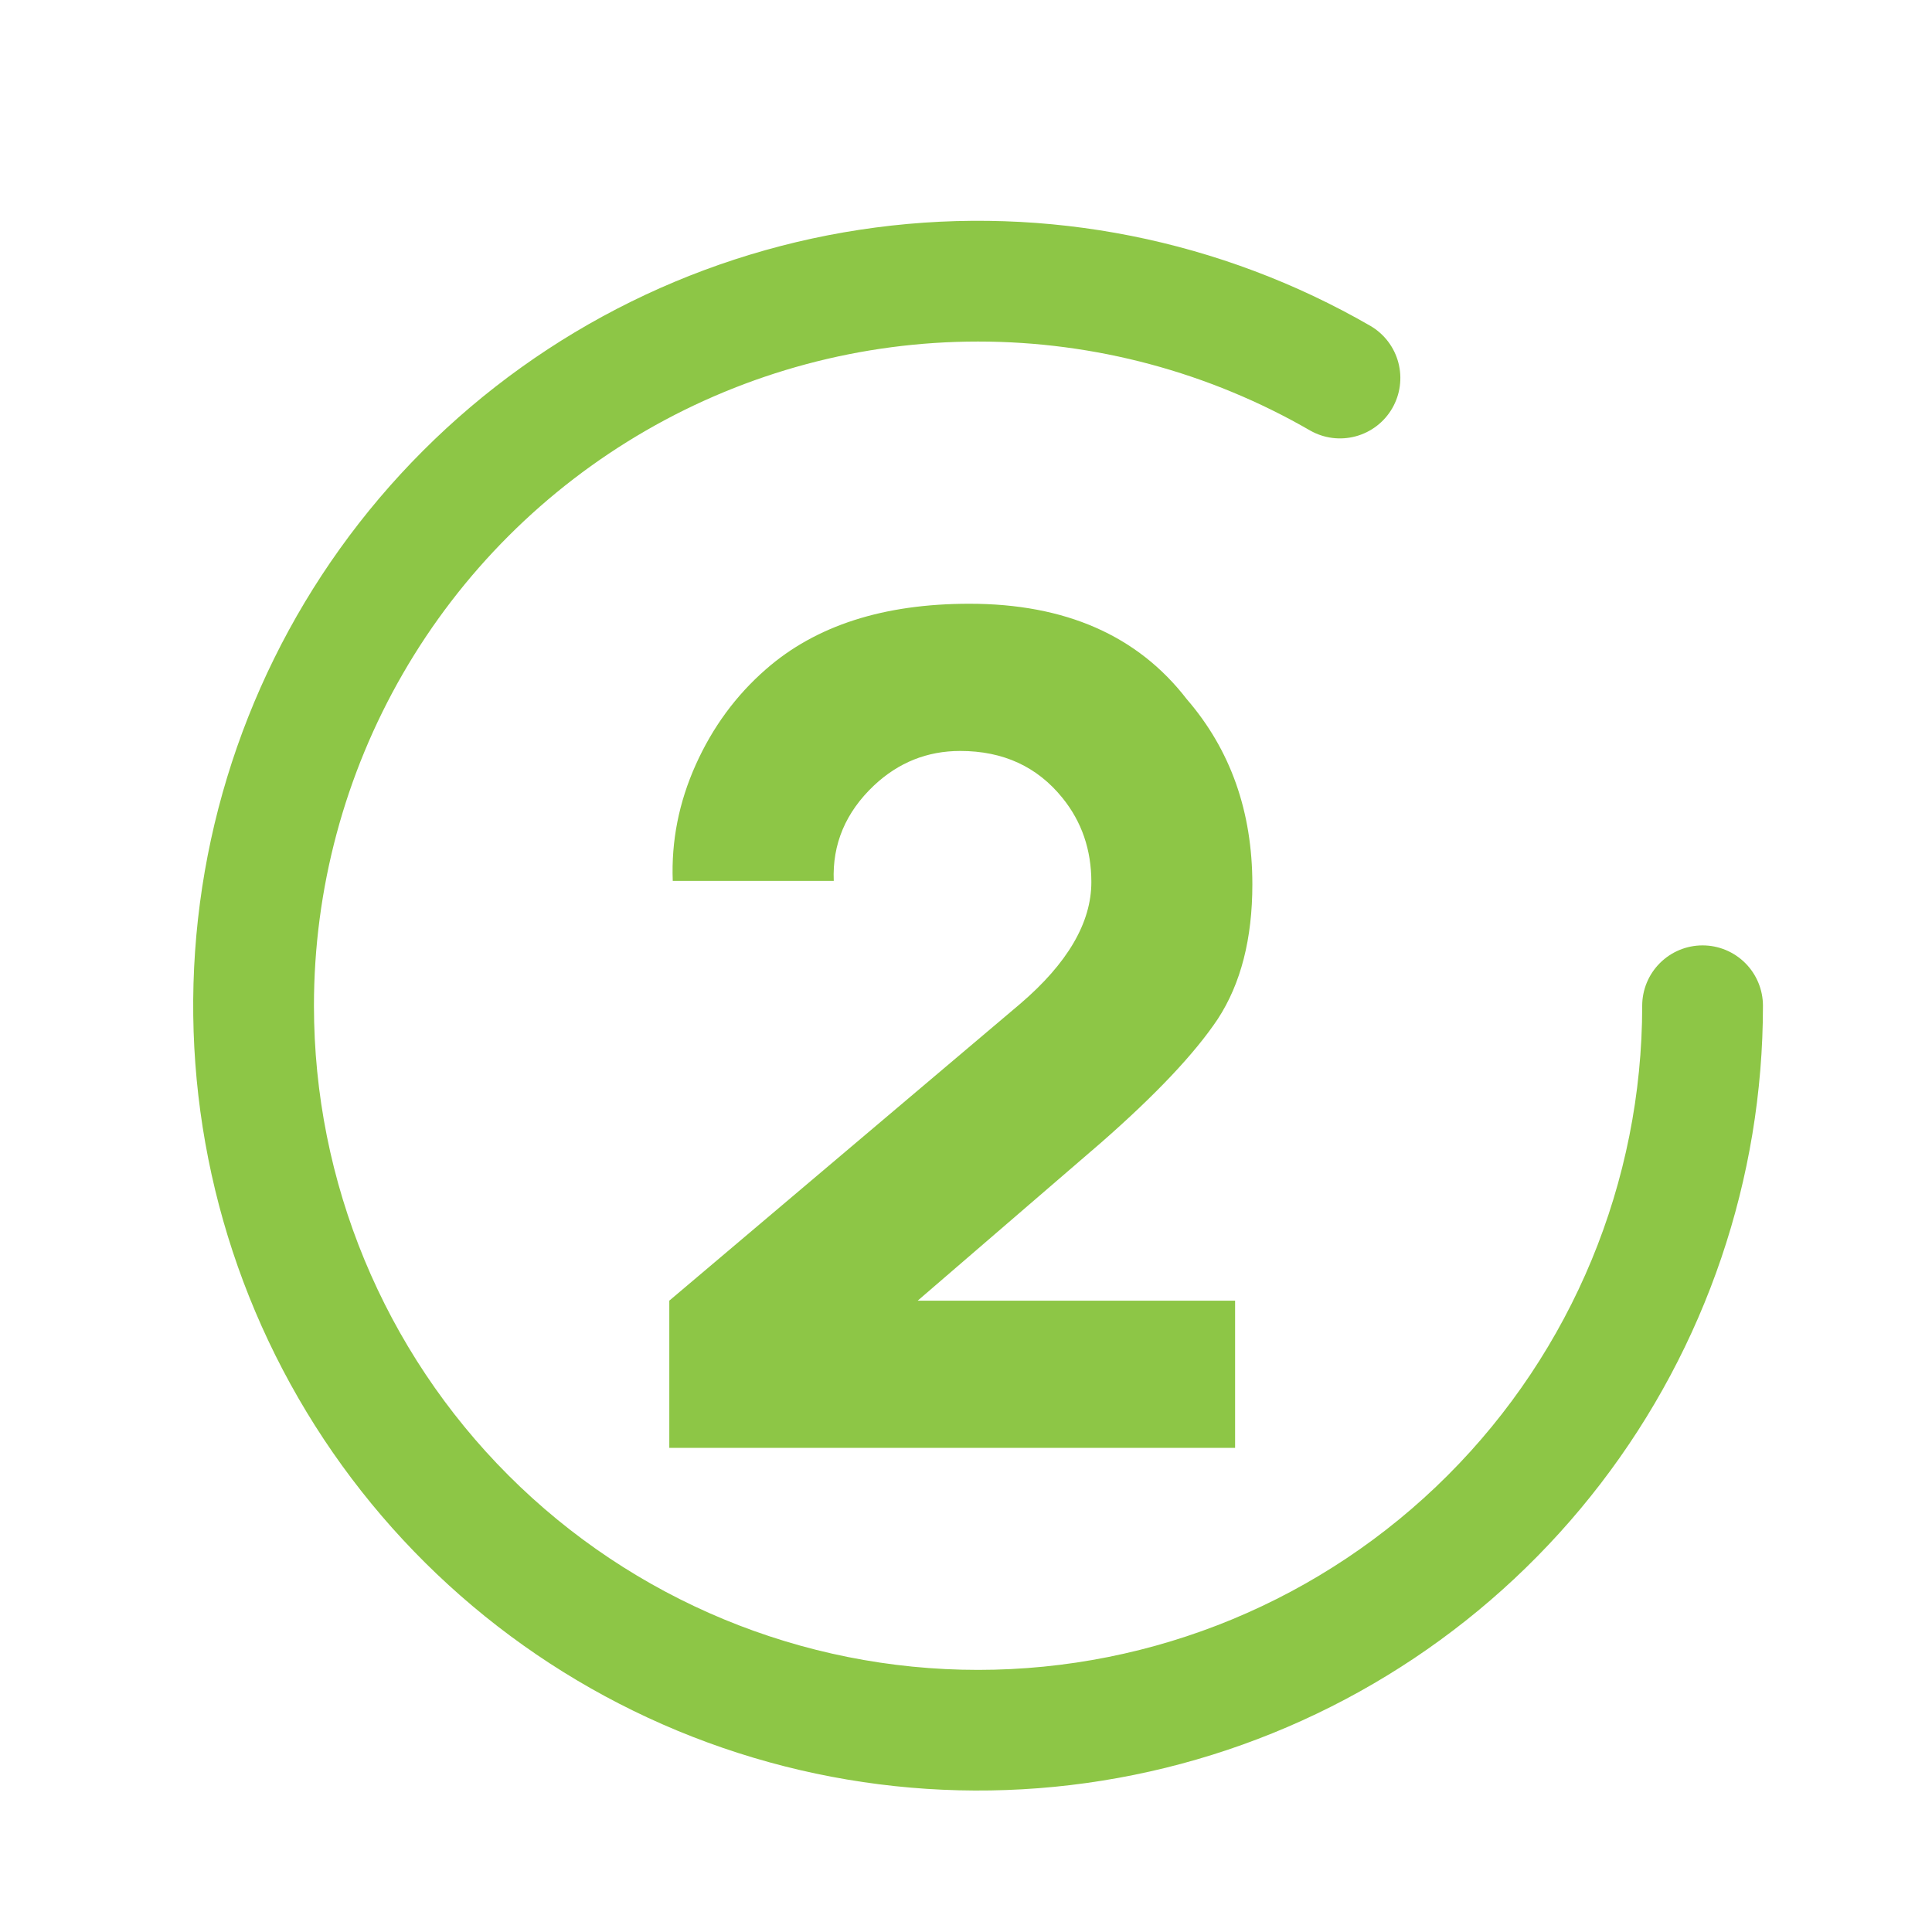<?xml version="1.0" encoding="UTF-8"?> <svg xmlns="http://www.w3.org/2000/svg" width="120" height="120" viewBox="0 0 120 120" fill="none"><path d="M19.5 62.47C19.499 55.229 21.404 48.115 25.024 41.843C28.644 35.571 33.851 30.363 40.122 26.742C46.393 23.121 53.507 21.214 60.748 21.214C67.99 21.213 75.104 23.119 81.375 26.74C82.236 27.23 83.255 27.359 84.211 27.099C85.167 26.84 85.981 26.213 86.476 25.355C86.971 24.498 87.107 23.479 86.854 22.522C86.601 21.564 85.979 20.746 85.125 20.245C75.832 14.88 65.027 12.73 54.388 14.131C43.748 15.531 33.868 20.404 26.28 27.991C18.691 35.579 13.819 45.459 12.417 56.099C11.016 66.738 13.165 77.542 18.53 86.836C23.895 96.13 32.177 103.394 42.091 107.502C52.005 111.609 62.997 112.33 73.363 109.554C83.729 106.778 92.889 100.658 99.423 92.145C105.956 83.632 109.499 73.201 109.5 62.47C109.5 61.476 109.105 60.522 108.402 59.819C107.698 59.115 106.745 58.72 105.75 58.72C104.756 58.72 103.802 59.115 103.098 59.819C102.395 60.522 102 61.476 102 62.47C102 73.41 97.654 83.903 89.918 91.638C82.182 99.374 71.69 103.72 60.75 103.72C49.81 103.72 39.318 99.374 31.582 91.638C23.846 83.903 19.5 73.41 19.5 62.47Z" fill="#8DC646"></path><path d="M41.786 54.714C41.691 52.238 42.167 49.833 43.214 47.5C44.262 45.167 45.714 43.191 47.571 41.571C50.667 38.857 54.881 37.5 60.214 37.5C66.167 37.5 70.667 39.476 73.714 43.429C76.429 46.571 77.786 50.405 77.786 54.929C77.786 58.309 77.071 61.095 75.643 63.286C74.214 65.429 71.786 68 68.357 71L57 80.786H76.714V89.929H41.571V80.786L63.357 62.357C66.309 59.833 67.786 57.309 67.786 54.786C67.786 52.786 67.191 51.048 66 49.571C64.429 47.619 62.309 46.643 59.643 46.643C57.595 46.643 55.809 47.357 54.286 48.786C52.524 50.452 51.691 52.429 51.786 54.714H41.786Z" fill="#8DC646"></path></svg> 